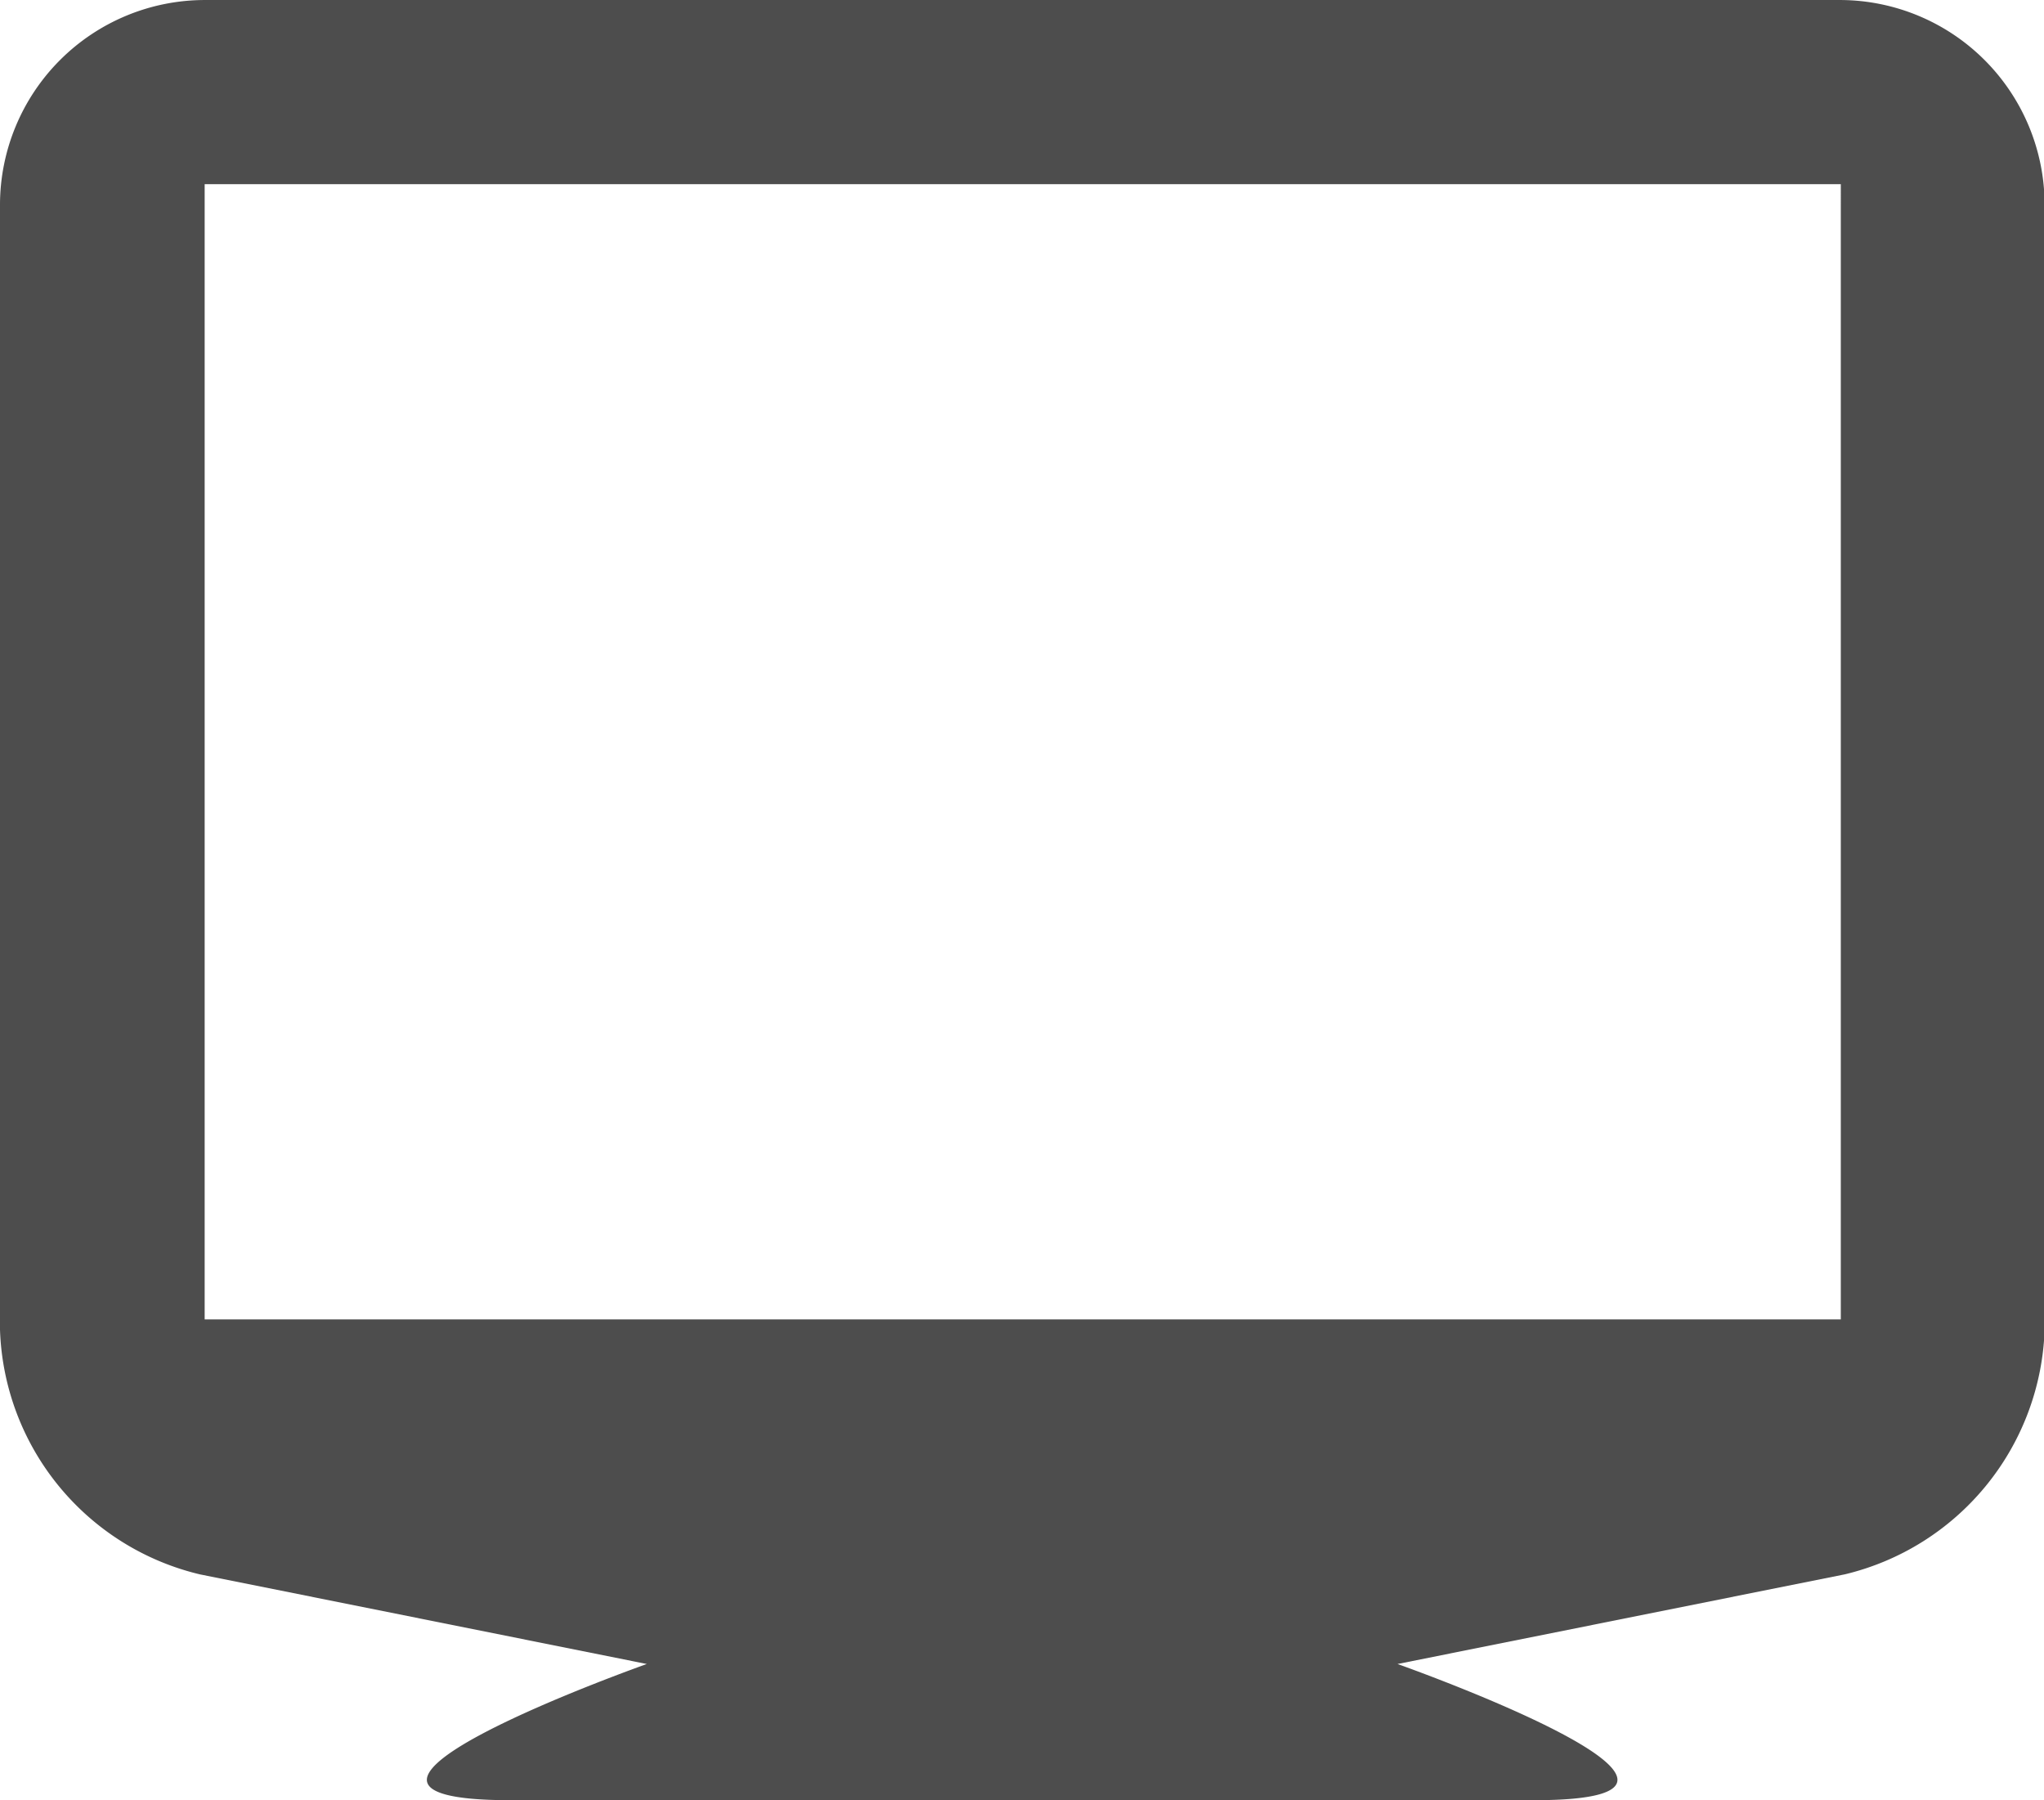 <?xml version="1.0" standalone="no"?><!DOCTYPE svg PUBLIC "-//W3C//DTD SVG 1.1//EN" "http://www.w3.org/Graphics/SVG/1.1/DTD/svg11.dtd"><svg class="icon" width="200px" height="176.10px" viewBox="0 0 1163 1024" version="1.1" xmlns="http://www.w3.org/2000/svg"><path fill="#4d4d4d" d="M1047.387 0H116.449A116.611 116.611 0 0 0 0 116.286v640.061a148.119 148.119 0 0 0 113.688 139.186l254.335 50.997s-218.93 77.47-77.632 77.47h582.405c141.297 0-77.632-77.47-77.632-77.47l254.498-50.997a148.281 148.281 0 0 0 113.688-139.186V116.286A116.611 116.611 0 0 0 1047.387 0m0 750.5H116.449V104.755h930.939z"  /></svg>